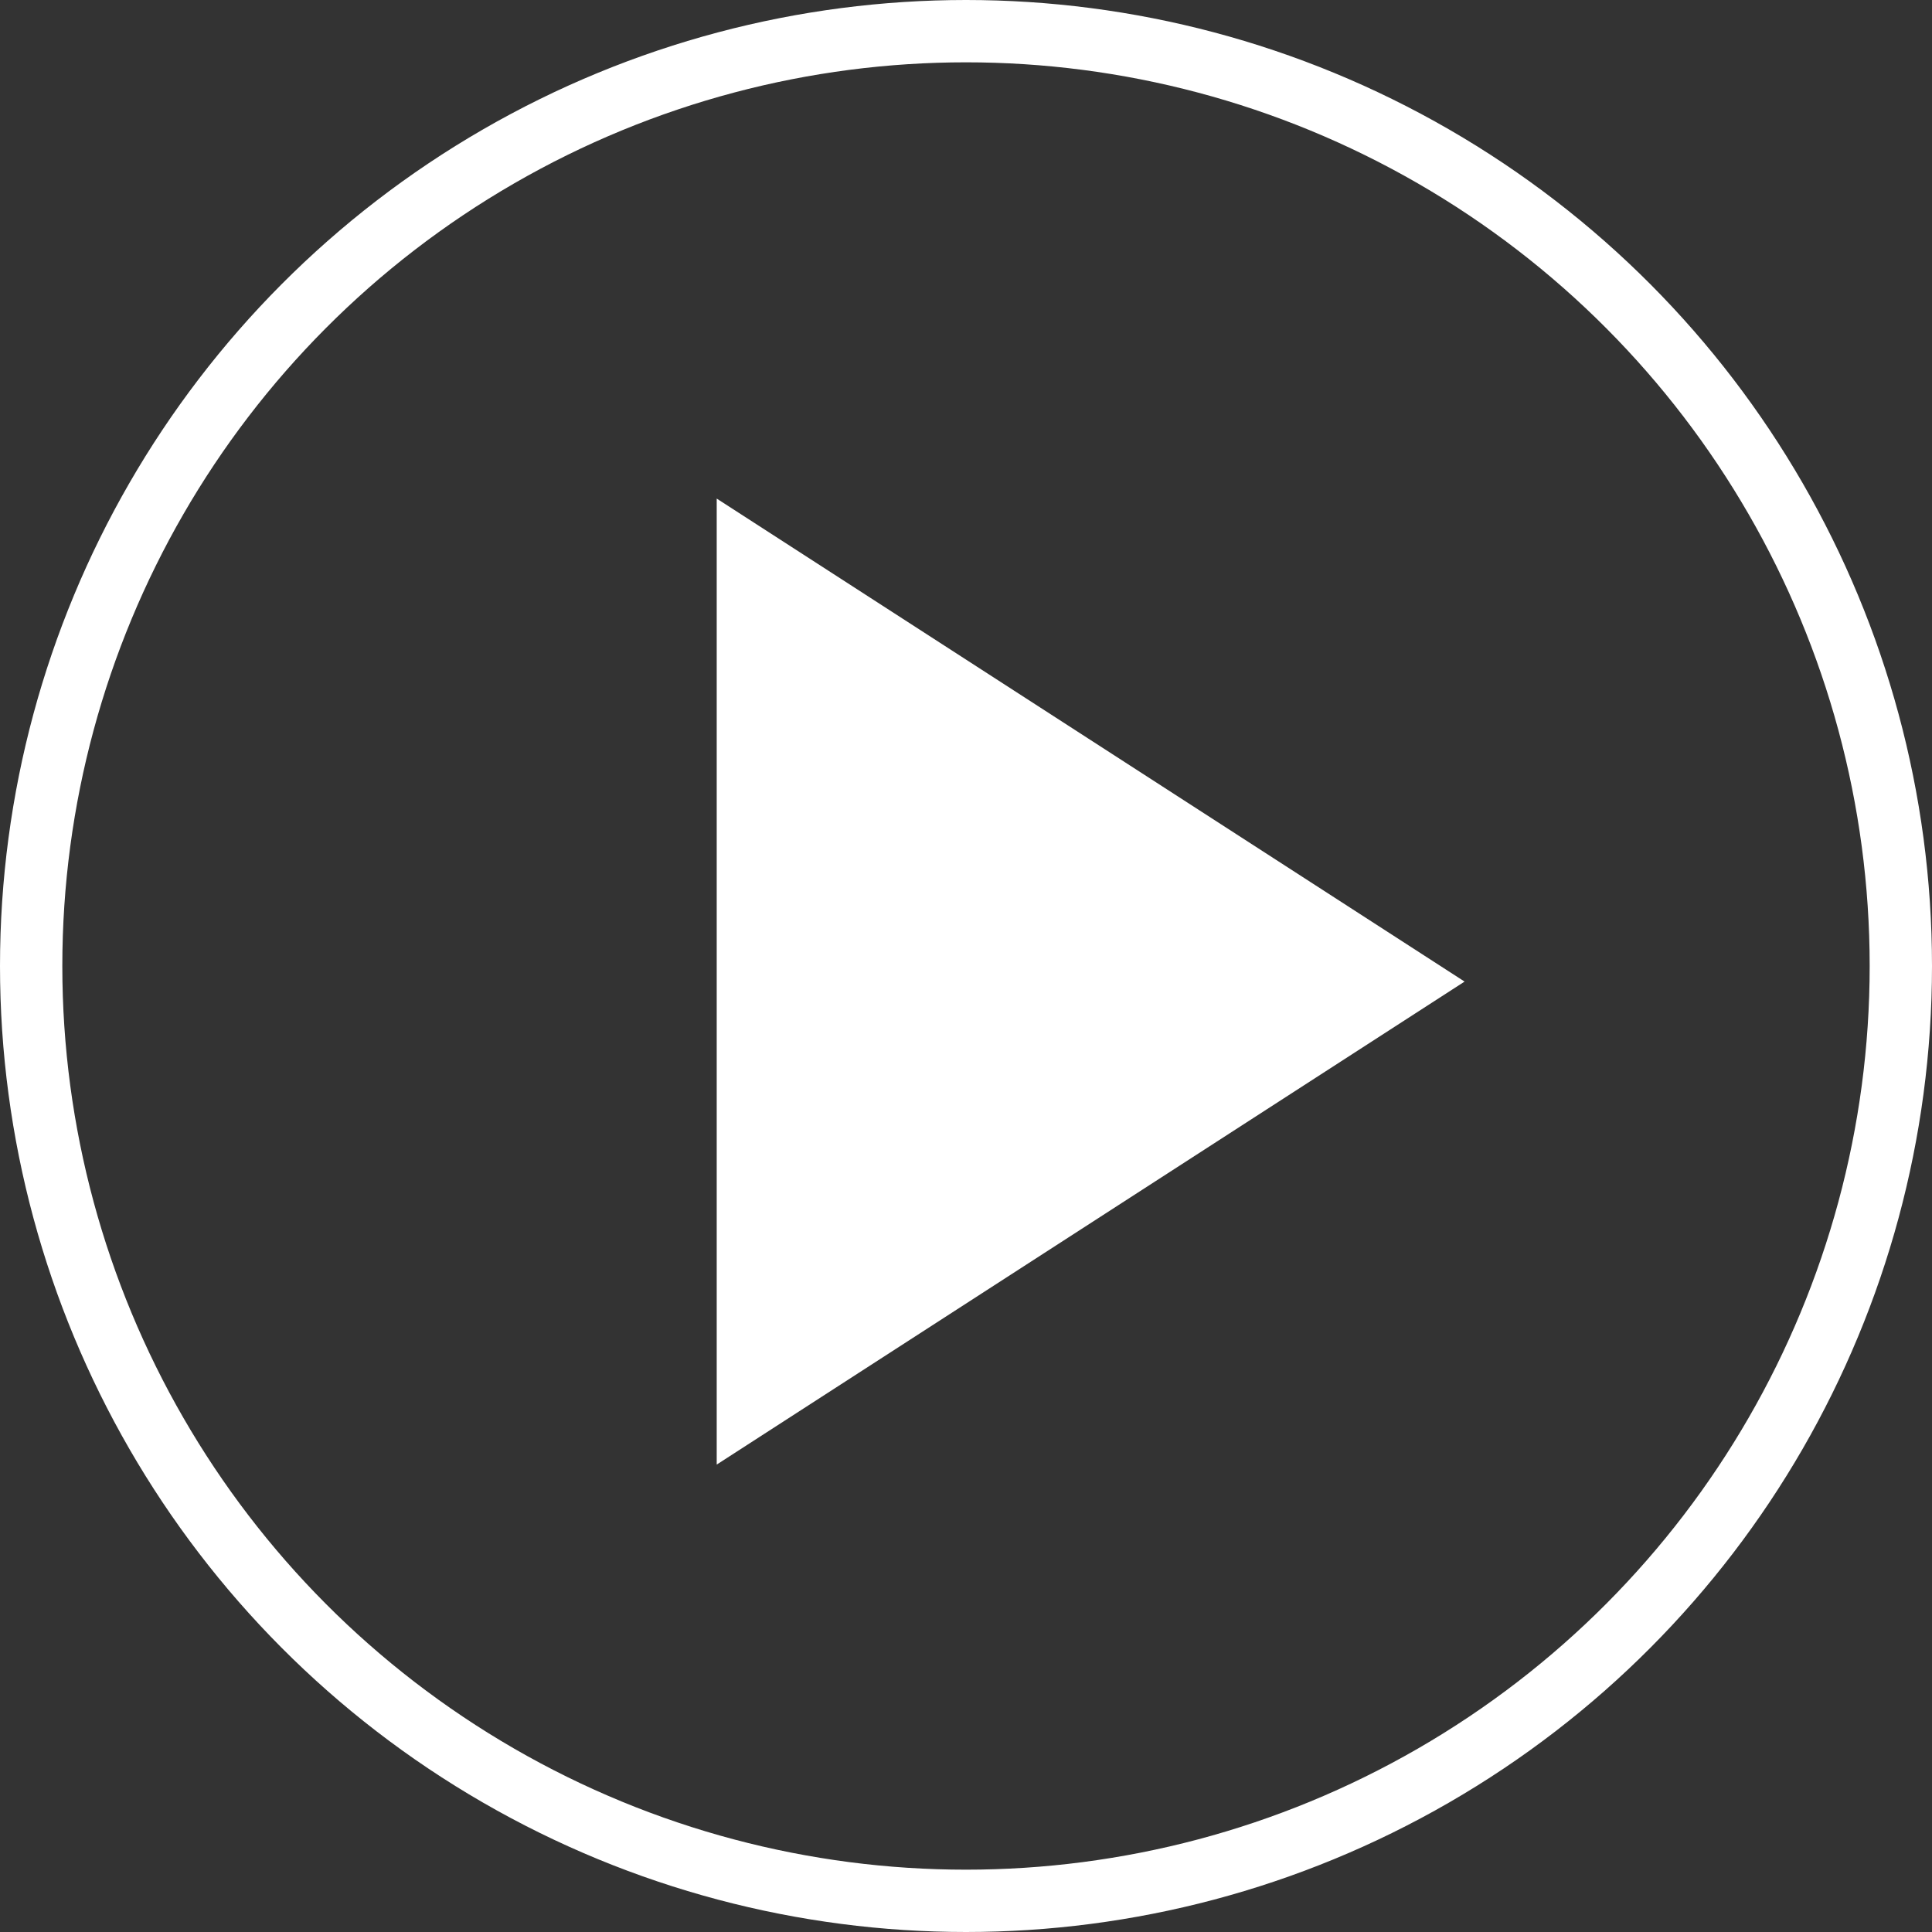 <svg xmlns="http://www.w3.org/2000/svg" width="62" height="62" viewBox="0 0 62 62">
  <rect x="0" y="0" width="62" height="62" fill="#333333" stroke="none"/>
  <defs>
    <style>
      .cls-1 {
        fill: #fff;
        fill-rule: evenodd;
      }

      .cls-2 {
        fill: none;
        stroke: #fff;
        stroke-width: 2px;
      }
    </style>
  </defs>
  <path id="Prostokąt_2" data-name="Prostokąt 2" class="cls-1" d="M63,723l24,15.5L63,754V723Z" transform="translate(-40 -707)"/>
  <circle id="Elipsa_1" data-name="Elipsa 1" class="cls-2" cx="31" cy="31" r="30"/>
</svg>

